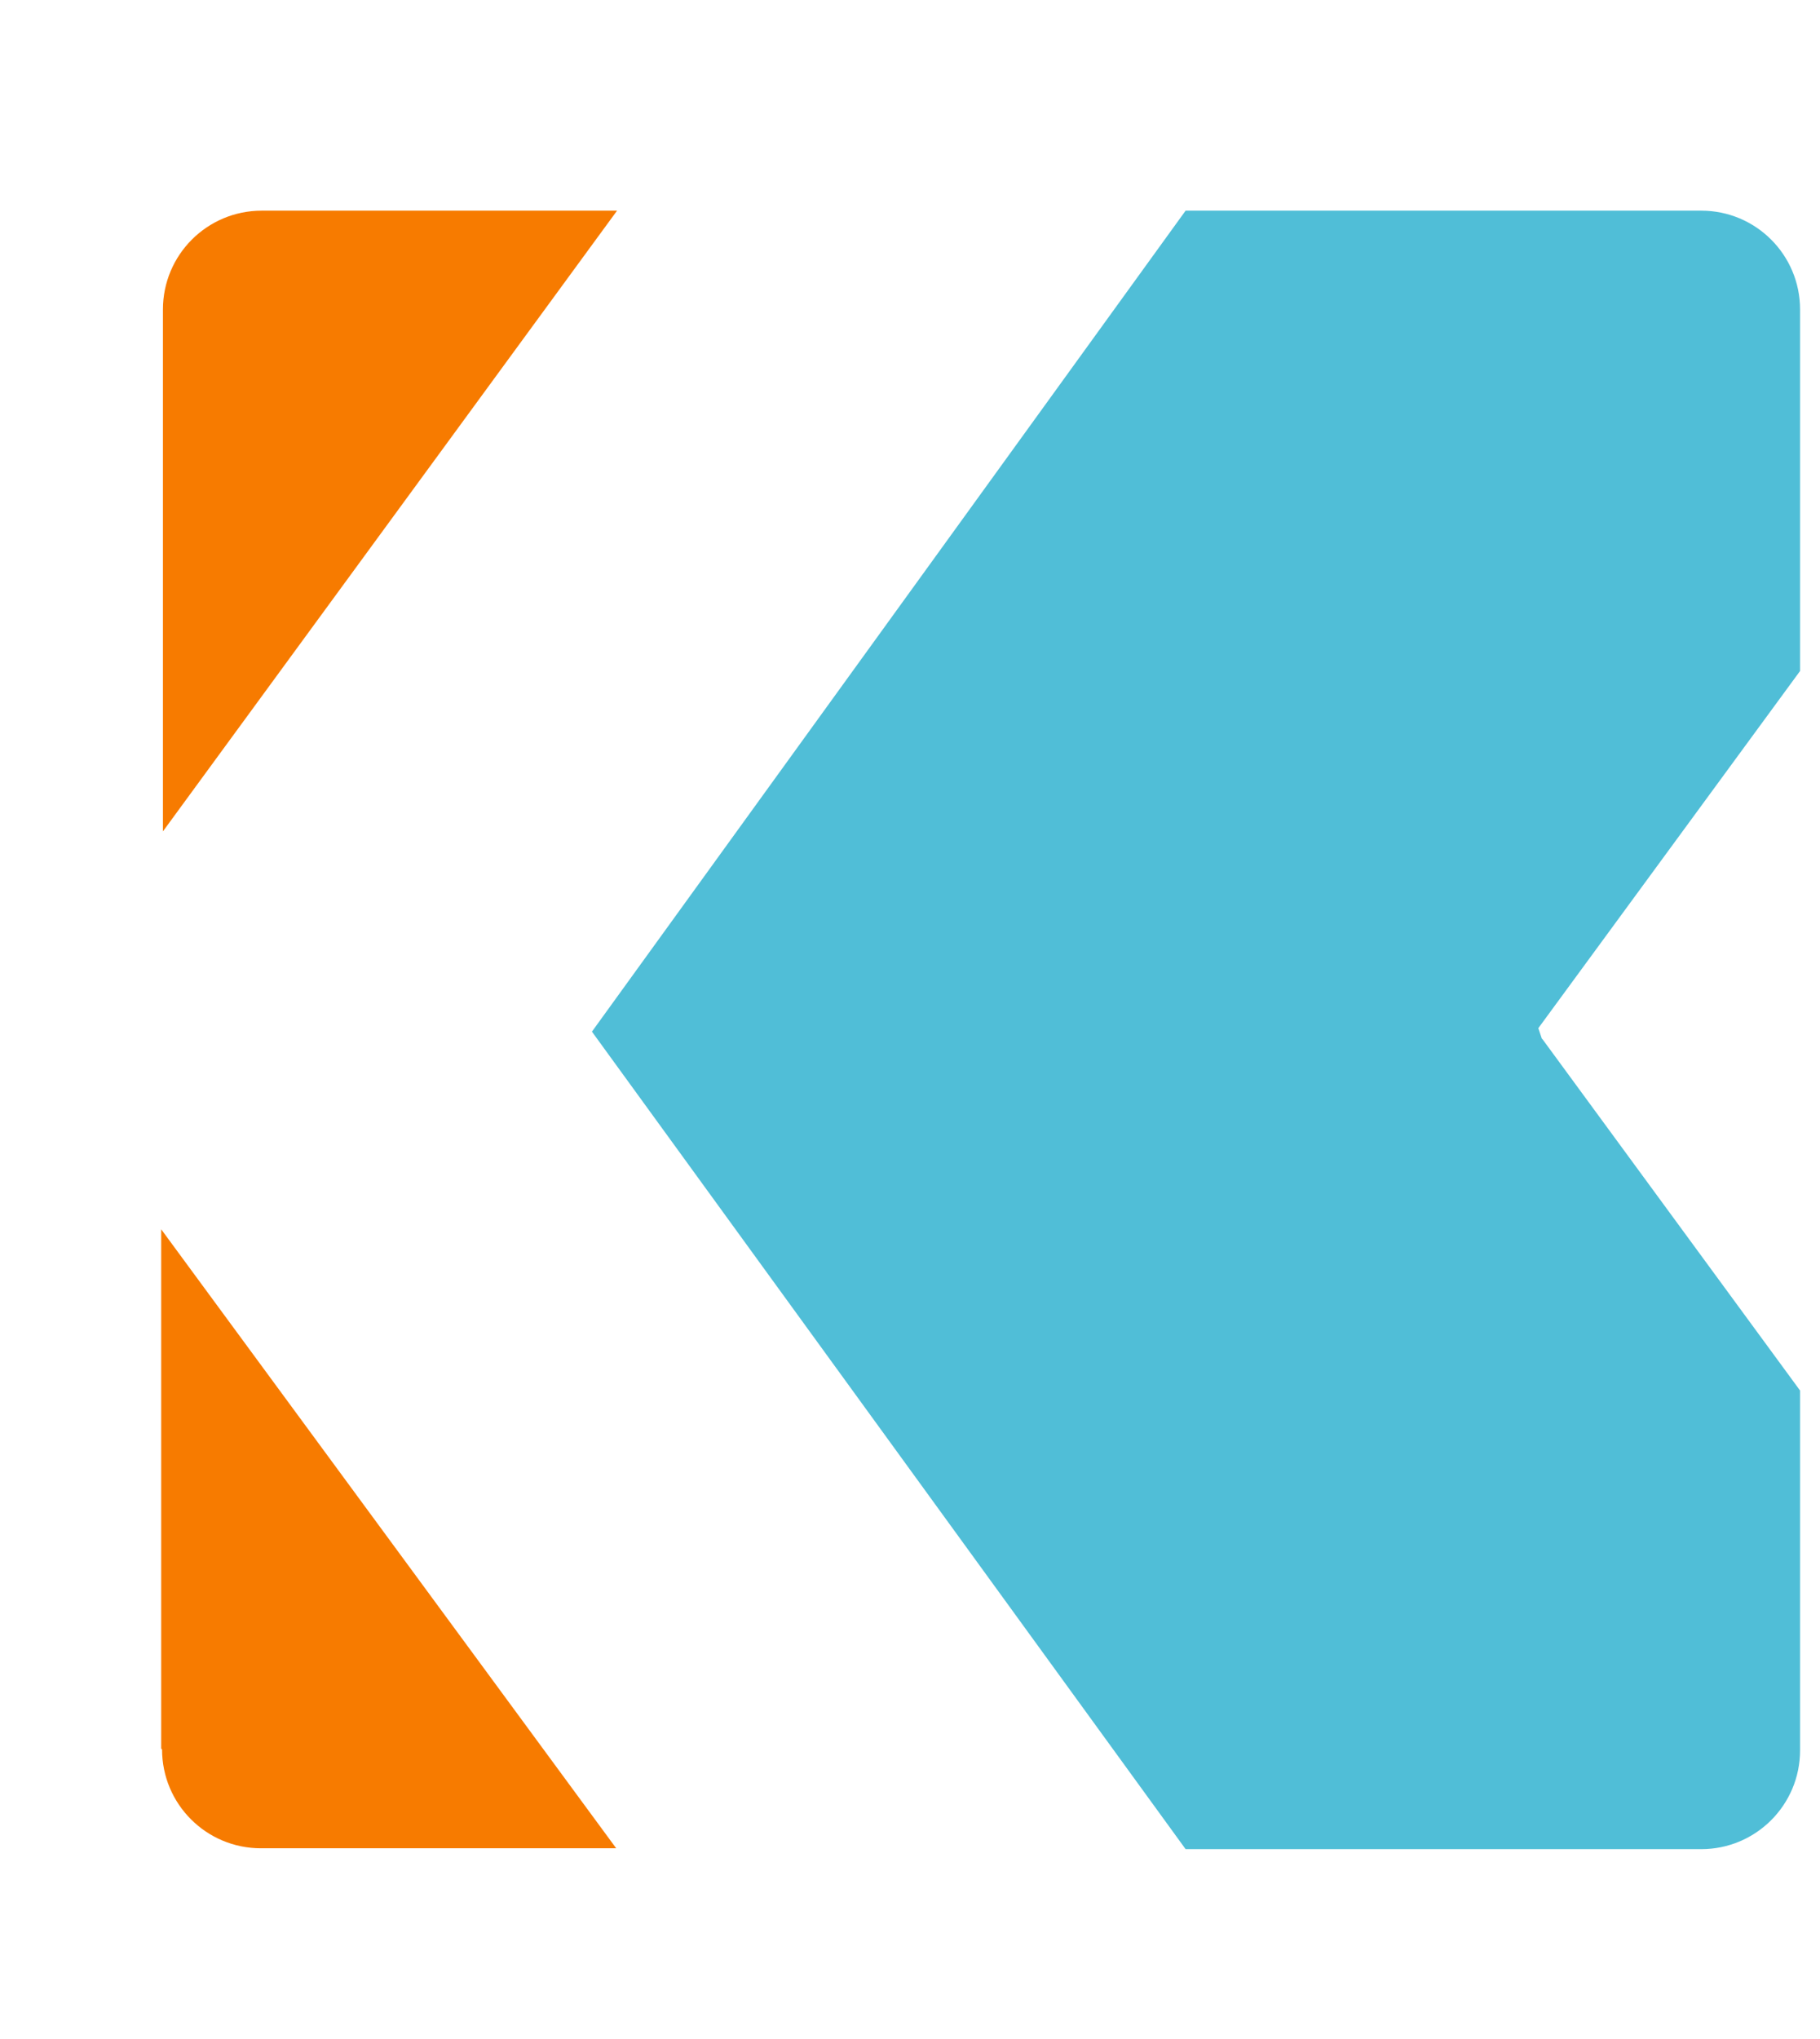 <!--
  Copyright (c) 2025 Ibtikar Edu Tech Solutions LLC. 
  All rights reserved.
  See LICENSE for full license details.

-->

<svg xmlns="http://www.w3.org/2000/svg" viewBox="0 0 210 235.2">
  <g>
    <path d="M30.2,24.3c-6.3,0-11.4,5.1-11.4,11.4v60.2L71.2,24.3H30.2Z" fill="#f77b00"/>
    <path d="M18.7,201.8c0,6.3,5.1,11.4,11.4,11.4h41l-52.5-71.4v59.9Z" fill="#f77b00"/>
    <path d="M177.9,119.8l-.4-1.2,30.2-41.2v-41.7c0-6.3-5.1-11.4-11.4-11.4h-59.5l-68.5,94.7,68.5,94.3h59.5c6.3,0,11.4-5.1,11.4-11.4v-41.5l-29.7-40.5Z" fill="#50bed7"/>
  </g>
</svg>

